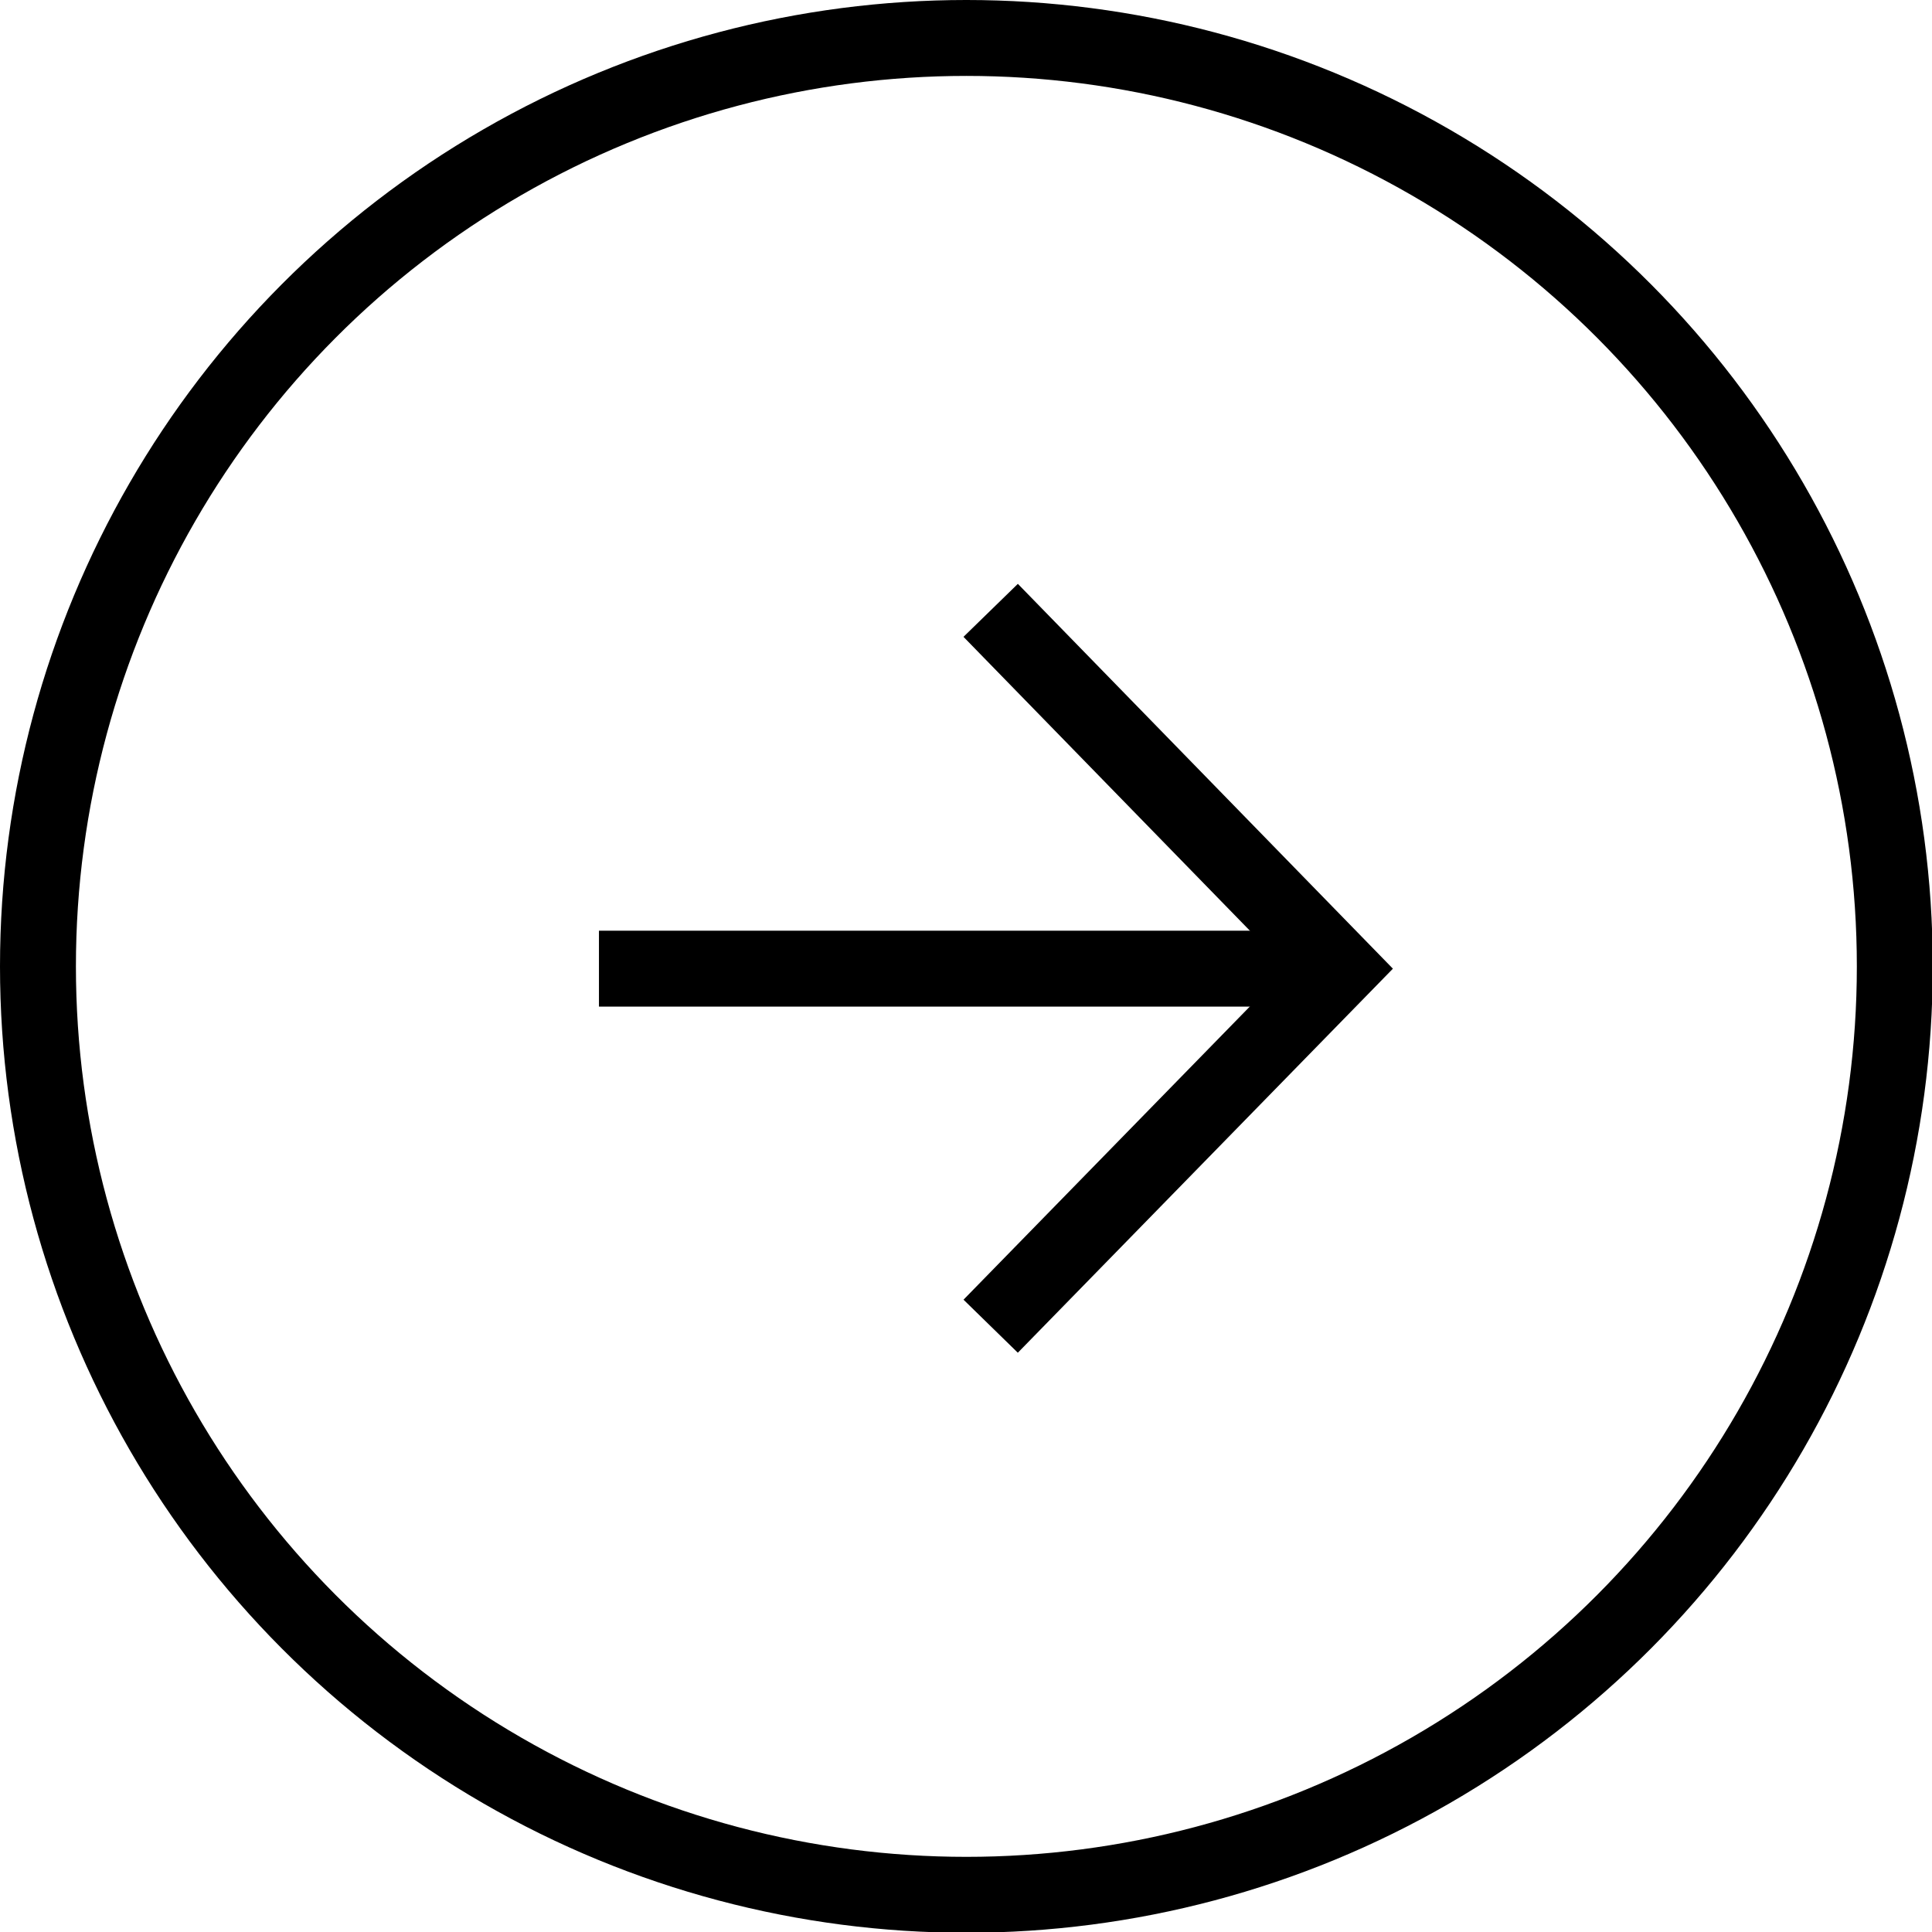 <svg xmlns="http://www.w3.org/2000/svg" viewBox="0 0 25.45 25.45"><defs><style>.cls-1{fill:none;stroke:#000;stroke-miterlimit:10;}</style></defs><g id="Layer_2" data-name="Layer 2"><g id="DESKTOP_Homepage" data-name="DESKTOP Homepage"><circle class="cls-1" cx="12.73" cy="12.73" r="12.23"/><line class="cls-1" x1="7.89" y1="12.76" x2="17.77" y2="12.76"/><polyline class="cls-1" points="13.05 8.04 17.65 12.76 13.05 17.47"/></g></g></svg>